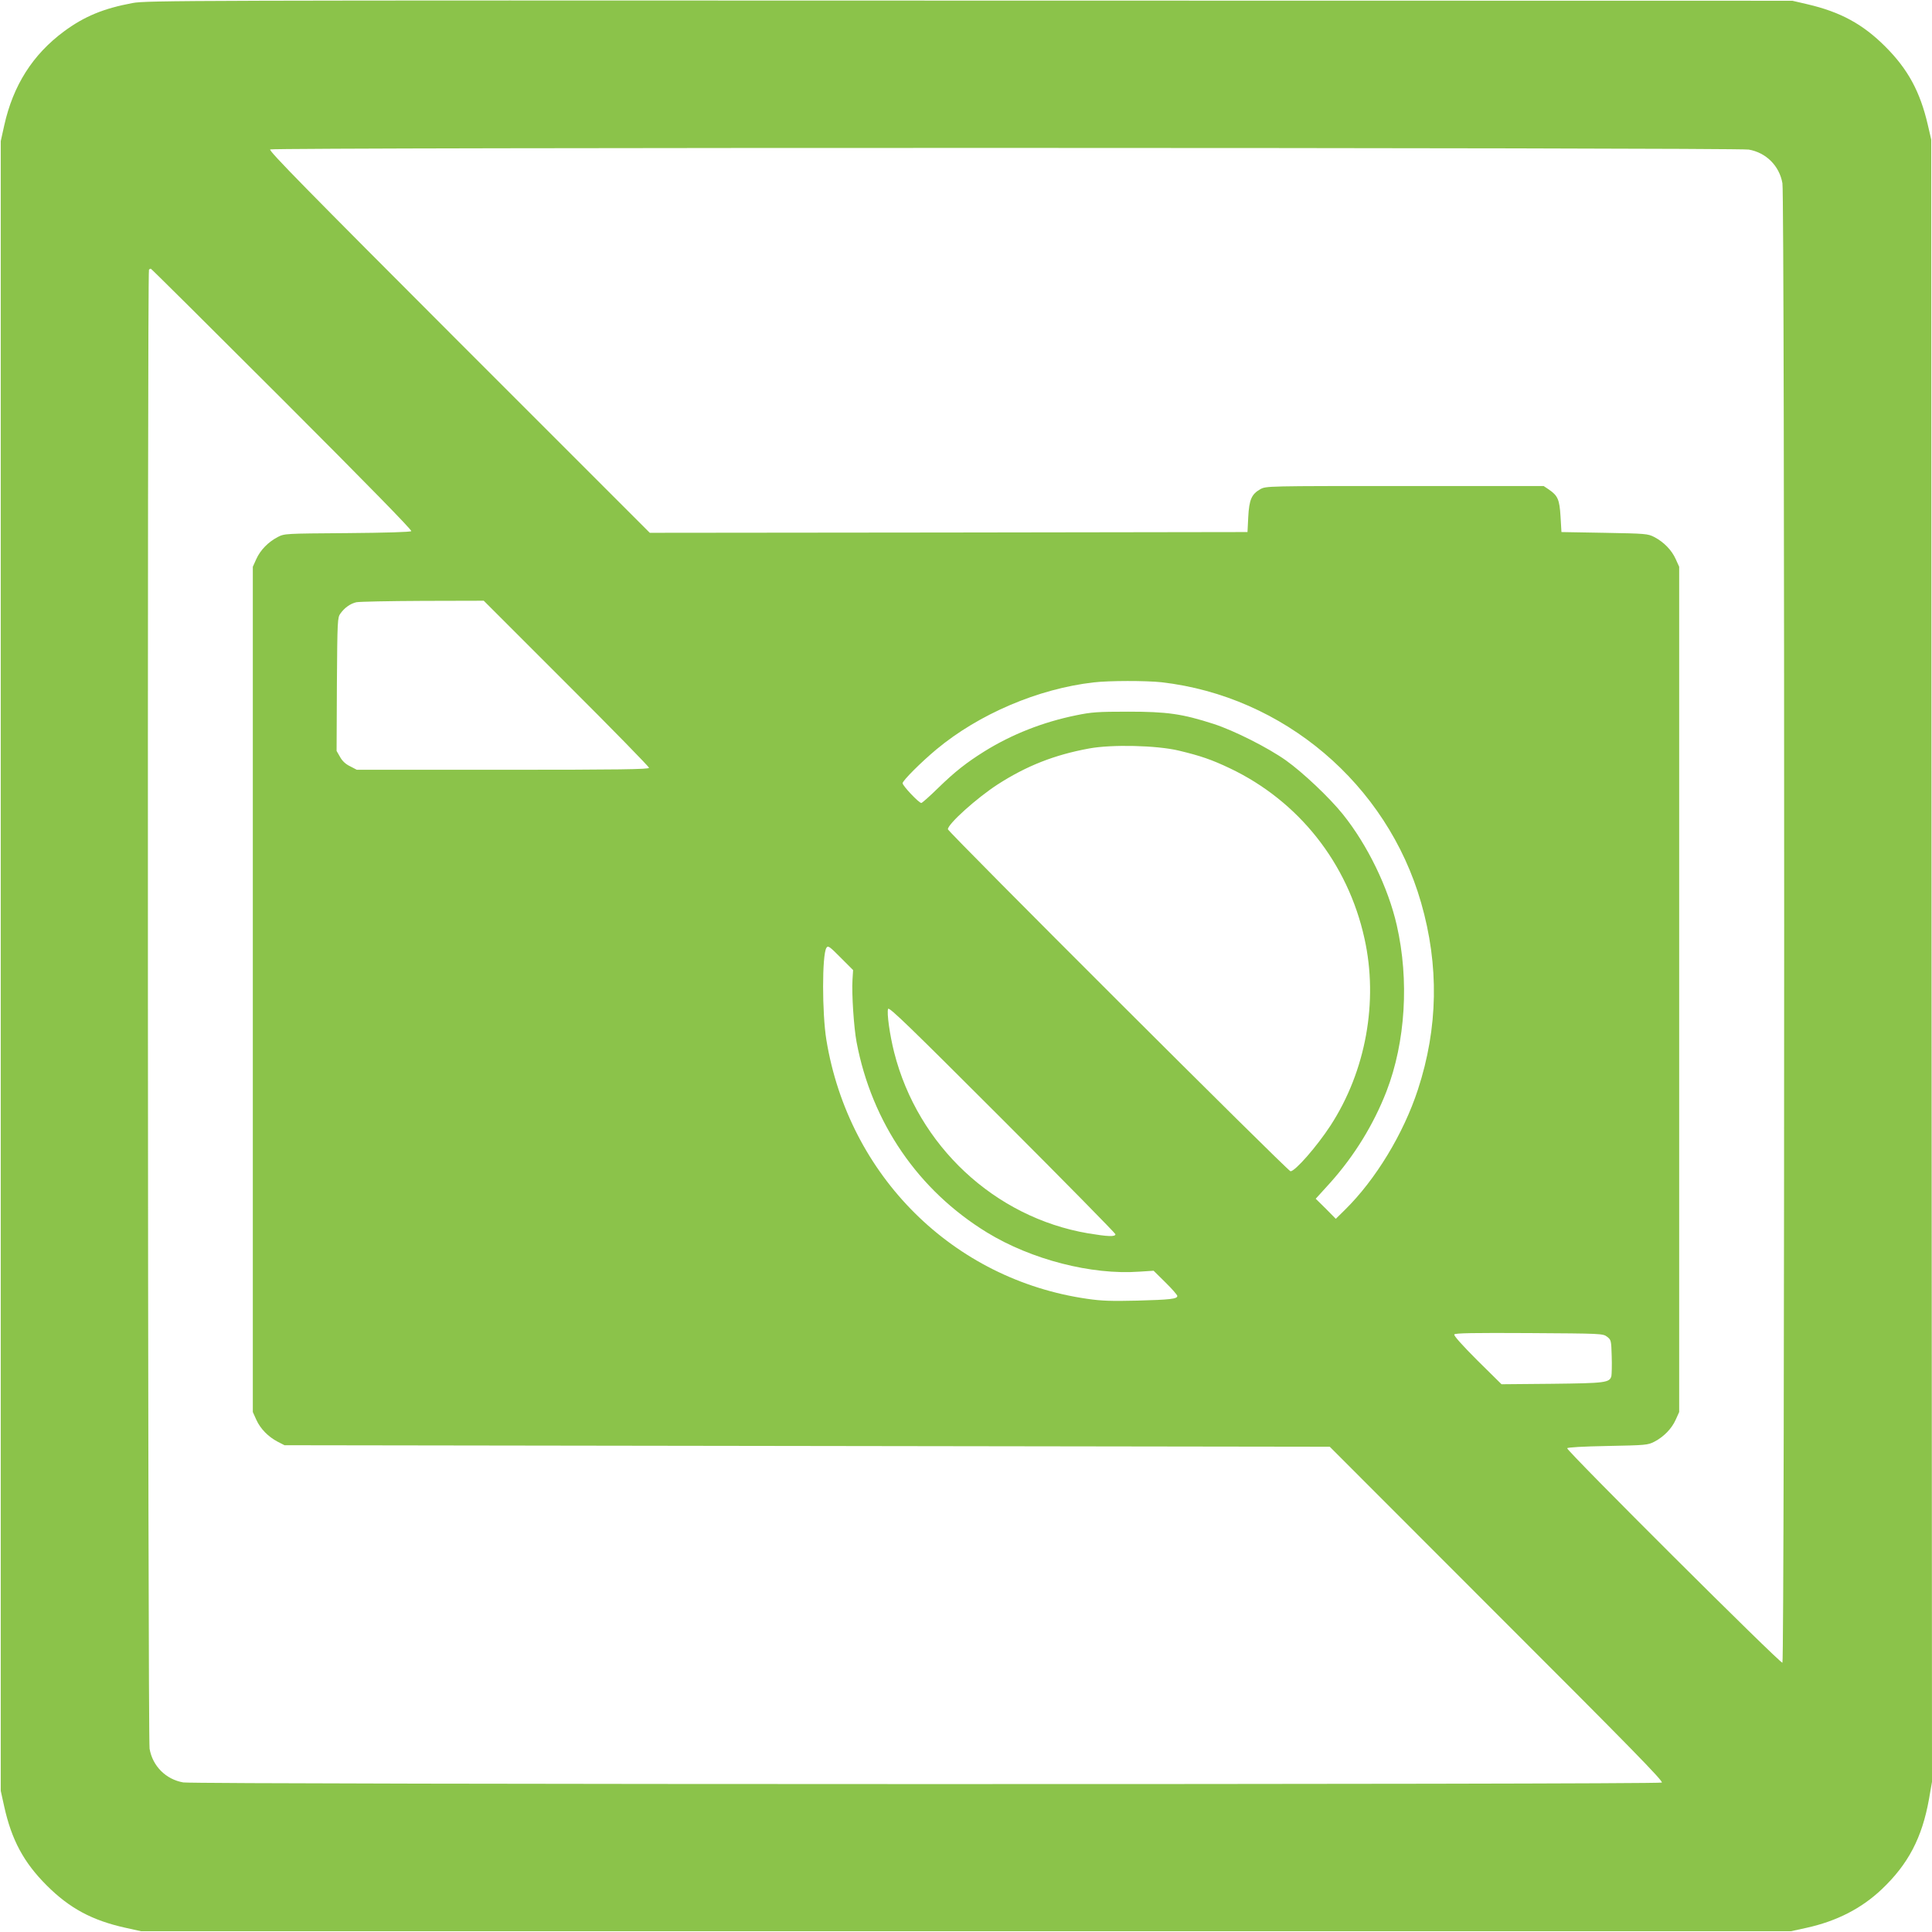 <?xml version="1.0" standalone="no"?>
<!DOCTYPE svg PUBLIC "-//W3C//DTD SVG 20010904//EN"
 "http://www.w3.org/TR/2001/REC-SVG-20010904/DTD/svg10.dtd">
<svg version="1.0" xmlns="http://www.w3.org/2000/svg"
 width="1280pt" height="1280pt" viewBox="0 0 1280 1280"
 preserveAspectRatio="xMidYMid meet">
<g transform="translate(0,1280) scale(0.1,-0.1)"
fill="#8bc34a" stroke="none">
<path d="M879 12780 c-194 -36 -321 -89 -455 -188 -208 -154 -337 -358 -396
-623 l-23 -104 0 -5465 0 -5465 23 -104 c49 -221 129 -370 281 -522 152 -152
301 -232 522 -281 l104 -23 5465 0 5465 0 105 23 c199 44 363 128 497 255 176
167 267 341 313 597 l20 115 -3 5440 -2 5440 -23 99 c-51 219 -131 367 -281
517 -150 150 -298 230 -517 281 l-99 23 -5450 1 c-5202 2 -5454 1 -5546 -16z
m10707 -971 c115 -20 203 -108 223 -223 16 -87 15 -9792 0 -9802 -13 -8 -1431
1405 -1426 1421 2 6 105 12 268 15 252 5 266 6 309 28 63 33 115 86 142 146
l23 51 0 2800 0 2800 -23 51 c-27 60 -79 113 -142 146 -43 22 -56 23 -330 28
l-285 5 -6 103 c-7 114 -18 138 -79 180 l-33 22 -920 0 c-915 0 -919 0 -957
-21 -58 -33 -74 -69 -80 -184 l-5 -100 -1980 -3 -1980 -2 -1265 1265 c-1003
1004 -1262 1267 -1250 1275 22 14 9717 13 9796 -1z m-9716 -1654 c565 -565
861 -868 855 -874 -6 -6 -171 -11 -425 -13 -413 -3 -415 -3 -460 -26 -63 -33
-115 -86 -142 -146 l-23 -51 0 -2800 0 -2800 23 -51 c27 -60 79 -113 142 -146
l45 -23 3462 -5 3463 -5 1107 -1108 c879 -878 1105 -1109 1093 -1117 -22 -14
-9717 -13 -9796 1 -115 20 -203 108 -223 223 -12 67 -16 9788 -4 9799 3 4 9 7
12 7 3 0 395 -389 871 -865z m1882 -1882 c302 -301 548 -553 548 -560 0 -10
-195 -13 -968 -13 l-968 0 -44 23 c-30 14 -53 36 -67 62 l-23 40 2 442 c3 428
4 442 24 469 28 39 66 65 105 74 19 4 216 8 439 9 l405 1 547 -547z m3943 7
c809 -93 1494 -674 1720 -1460 120 -417 113 -829 -21 -1239 -96 -293 -280
-596 -483 -796 l-61 -60 -66 67 -67 66 98 108 c159 178 286 385 371 604 126
327 151 736 68 1100 -57 250 -194 532 -357 735 -90 112 -265 277 -377 357
-120 85 -344 198 -480 242 -208 67 -308 81 -565 81 -203 0 -243 -3 -345 -24
-221 -45 -426 -126 -608 -239 -118 -74 -193 -132 -308 -244 -55 -54 -105 -98
-110 -98 -16 0 -124 114 -124 131 0 17 122 139 224 224 281 234 674 402 1042
444 102 12 346 12 449 1z m115 -453 c142 -34 216 -59 338 -117 456 -217 782
-628 892 -1128 93 -417 9 -879 -225 -1239 -90 -138 -234 -303 -265 -303 -17 0
-2270 2249 -2270 2266 0 35 191 207 330 297 191 123 376 196 605 238 150 28
449 21 595 -14z m-2236 -1376 l78 -78 -4 -64 c-6 -90 9 -318 27 -413 101 -534
409 -983 865 -1262 293 -179 692 -282 1009 -259 l94 6 79 -78 c43 -42 78 -83
78 -89 0 -20 -47 -25 -267 -31 -170 -4 -235 -2 -330 12 -889 128 -1580 814
-1728 1715 -29 178 -29 563 0 610 11 17 19 12 99 -69z m1816 -1828 c0 -18 -49
-16 -182 6 -619 106 -1127 580 -1284 1199 -29 115 -50 263 -40 288 6 15 146
-121 756 -731 413 -413 750 -756 750 -762z m3257 -679 c27 -21 28 -24 31 -130
2 -60 0 -118 -2 -130 -11 -45 -40 -48 -395 -52 l-333 -3 -161 159 c-100 100
-157 164 -152 171 5 9 127 11 495 9 479 -3 489 -3 517 -24z"/>
</g>
</svg>
